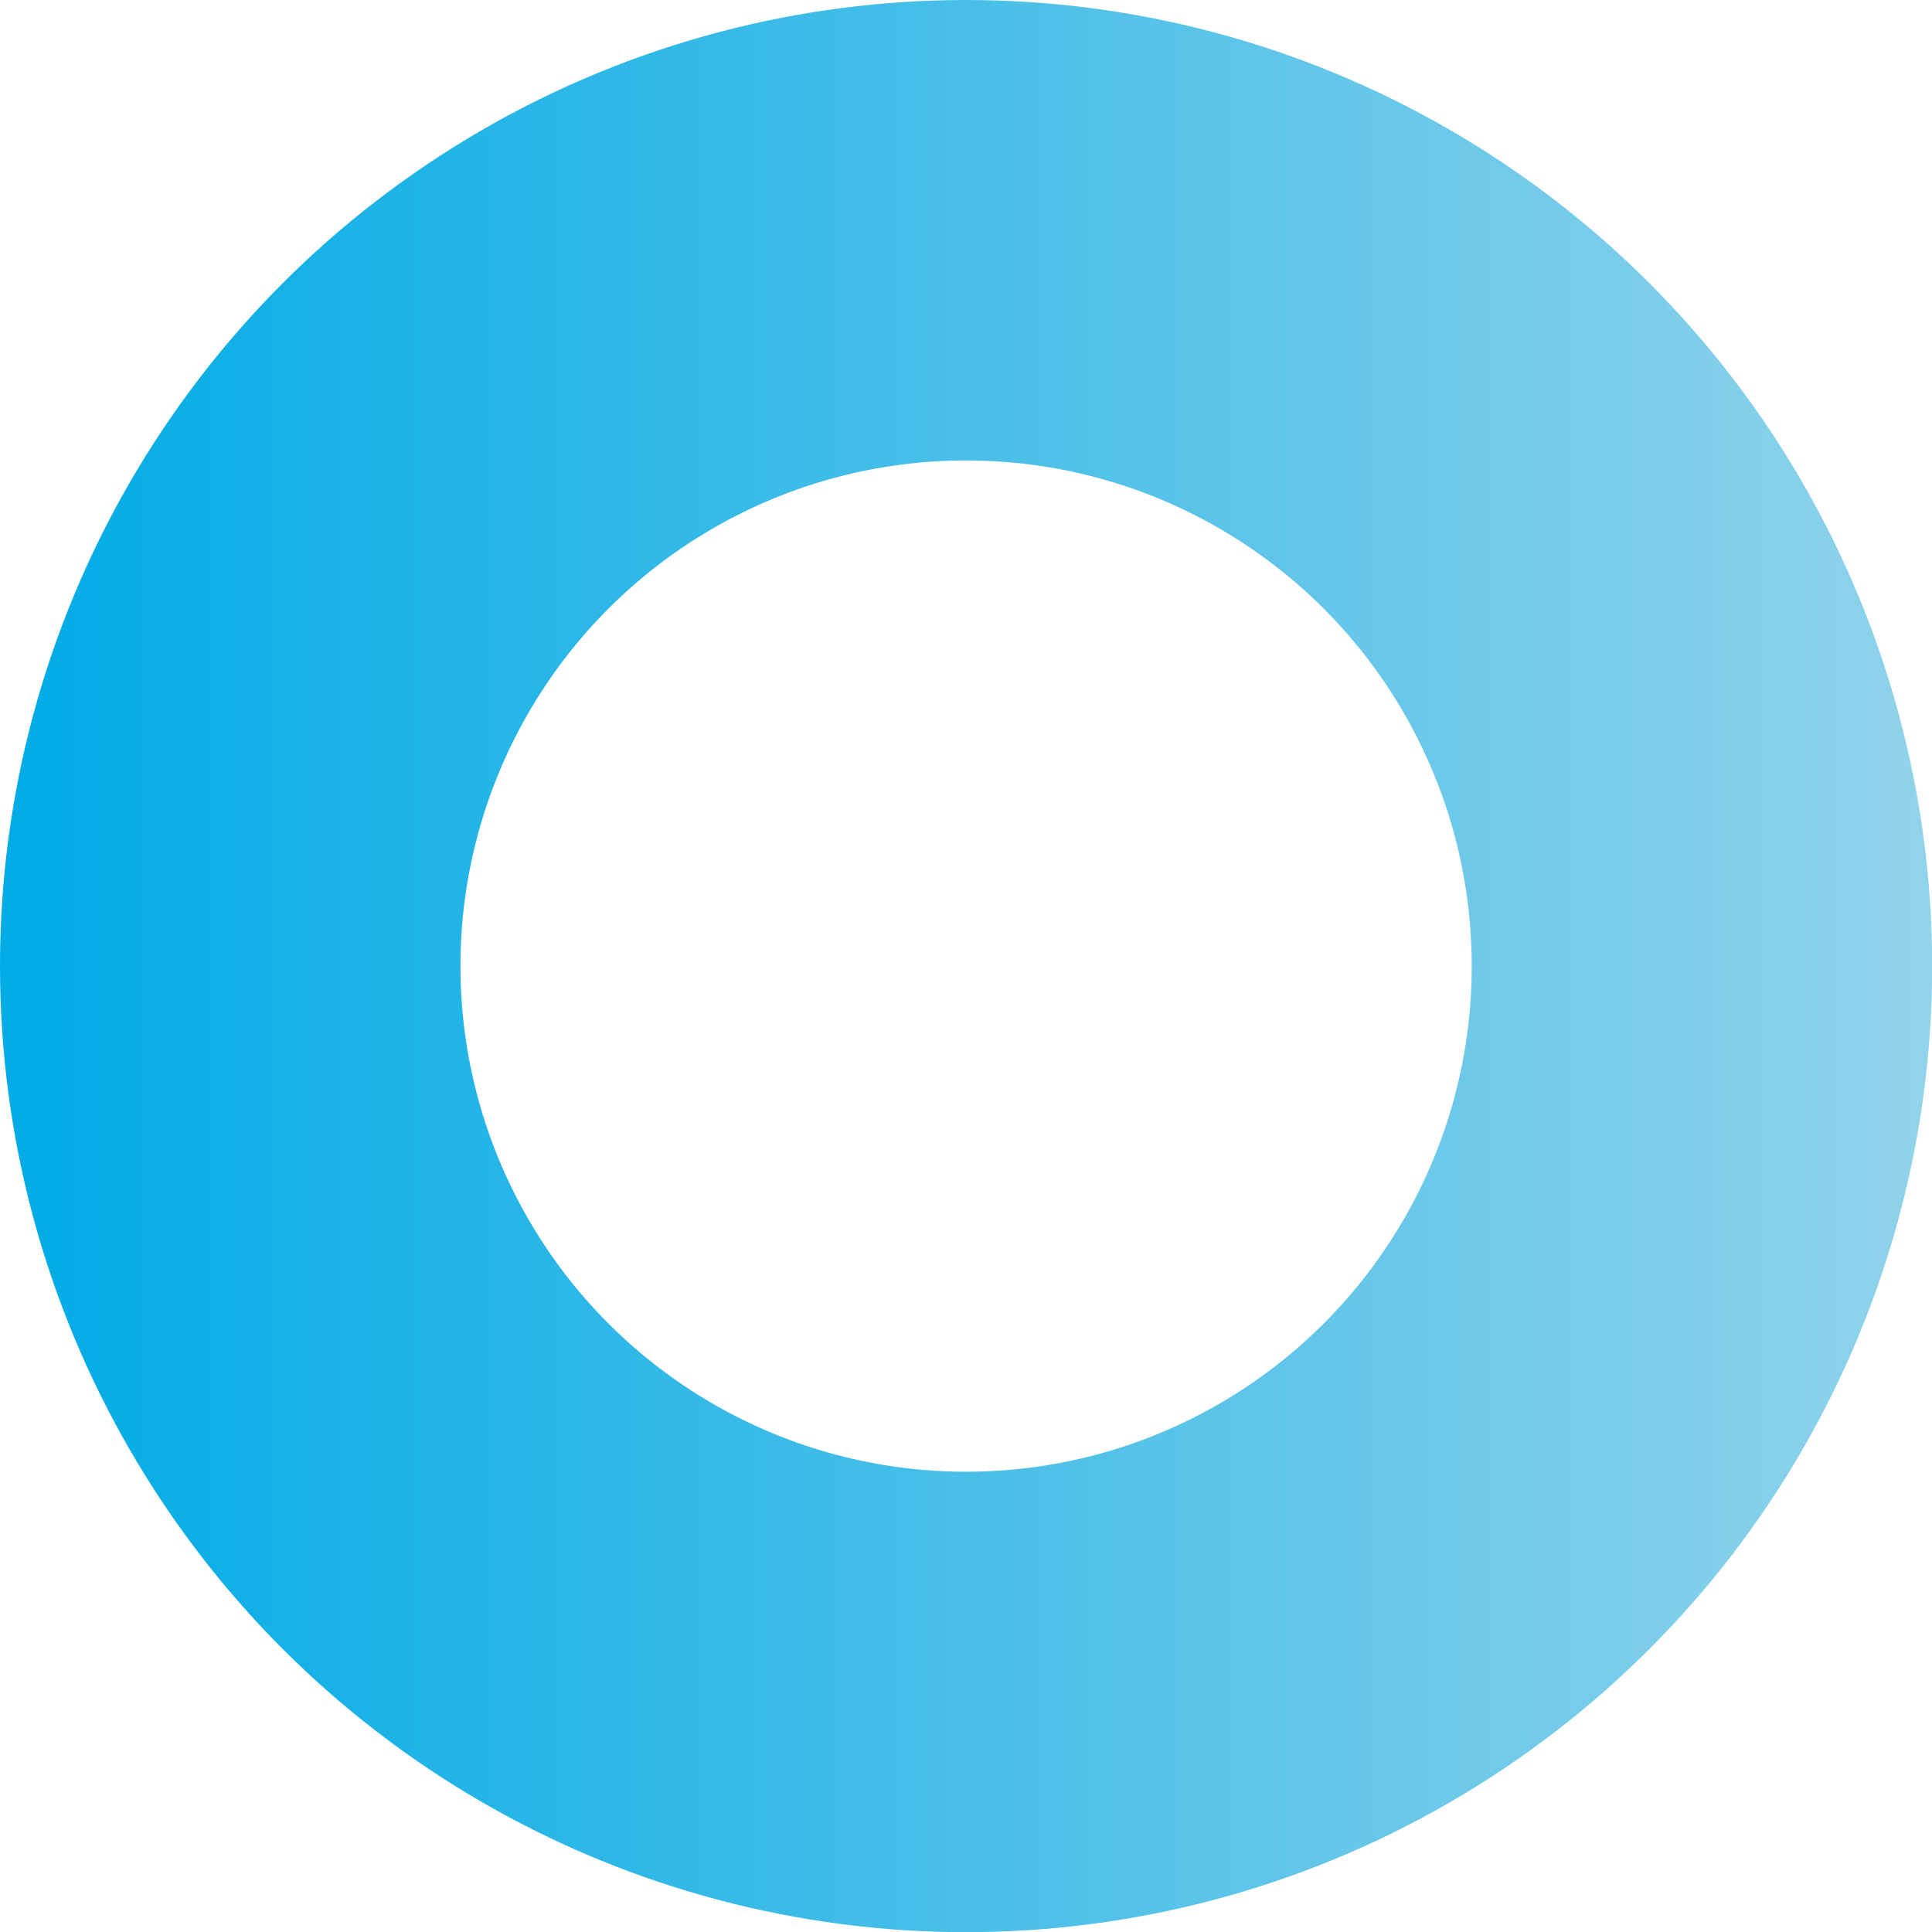 <?xml version="1.0" encoding="UTF-8"?> <svg xmlns="http://www.w3.org/2000/svg" xmlns:xlink="http://www.w3.org/1999/xlink" viewBox="0 0 113.29 113.29"> <defs> <style>.cls-1{fill:none;stroke-miterlimit:10;stroke-width:27px;stroke:url(#Безымянный_градиент_94);}</style> <linearGradient id="Безымянный_градиент_94" y1="56.65" x2="113.29" y2="56.65" gradientUnits="userSpaceOnUse"> <stop offset="0" stop-color="#00abe6"></stop> <stop offset="1" stop-color="#91d3ea"></stop> </linearGradient> </defs> <title>Кружок гол гр_1</title> <g id="Слой_2" data-name="Слой 2"> <g id="Приемущества"> <circle class="cls-1" cx="56.65" cy="56.65" r="43.15"></circle> </g> </g> </svg> 